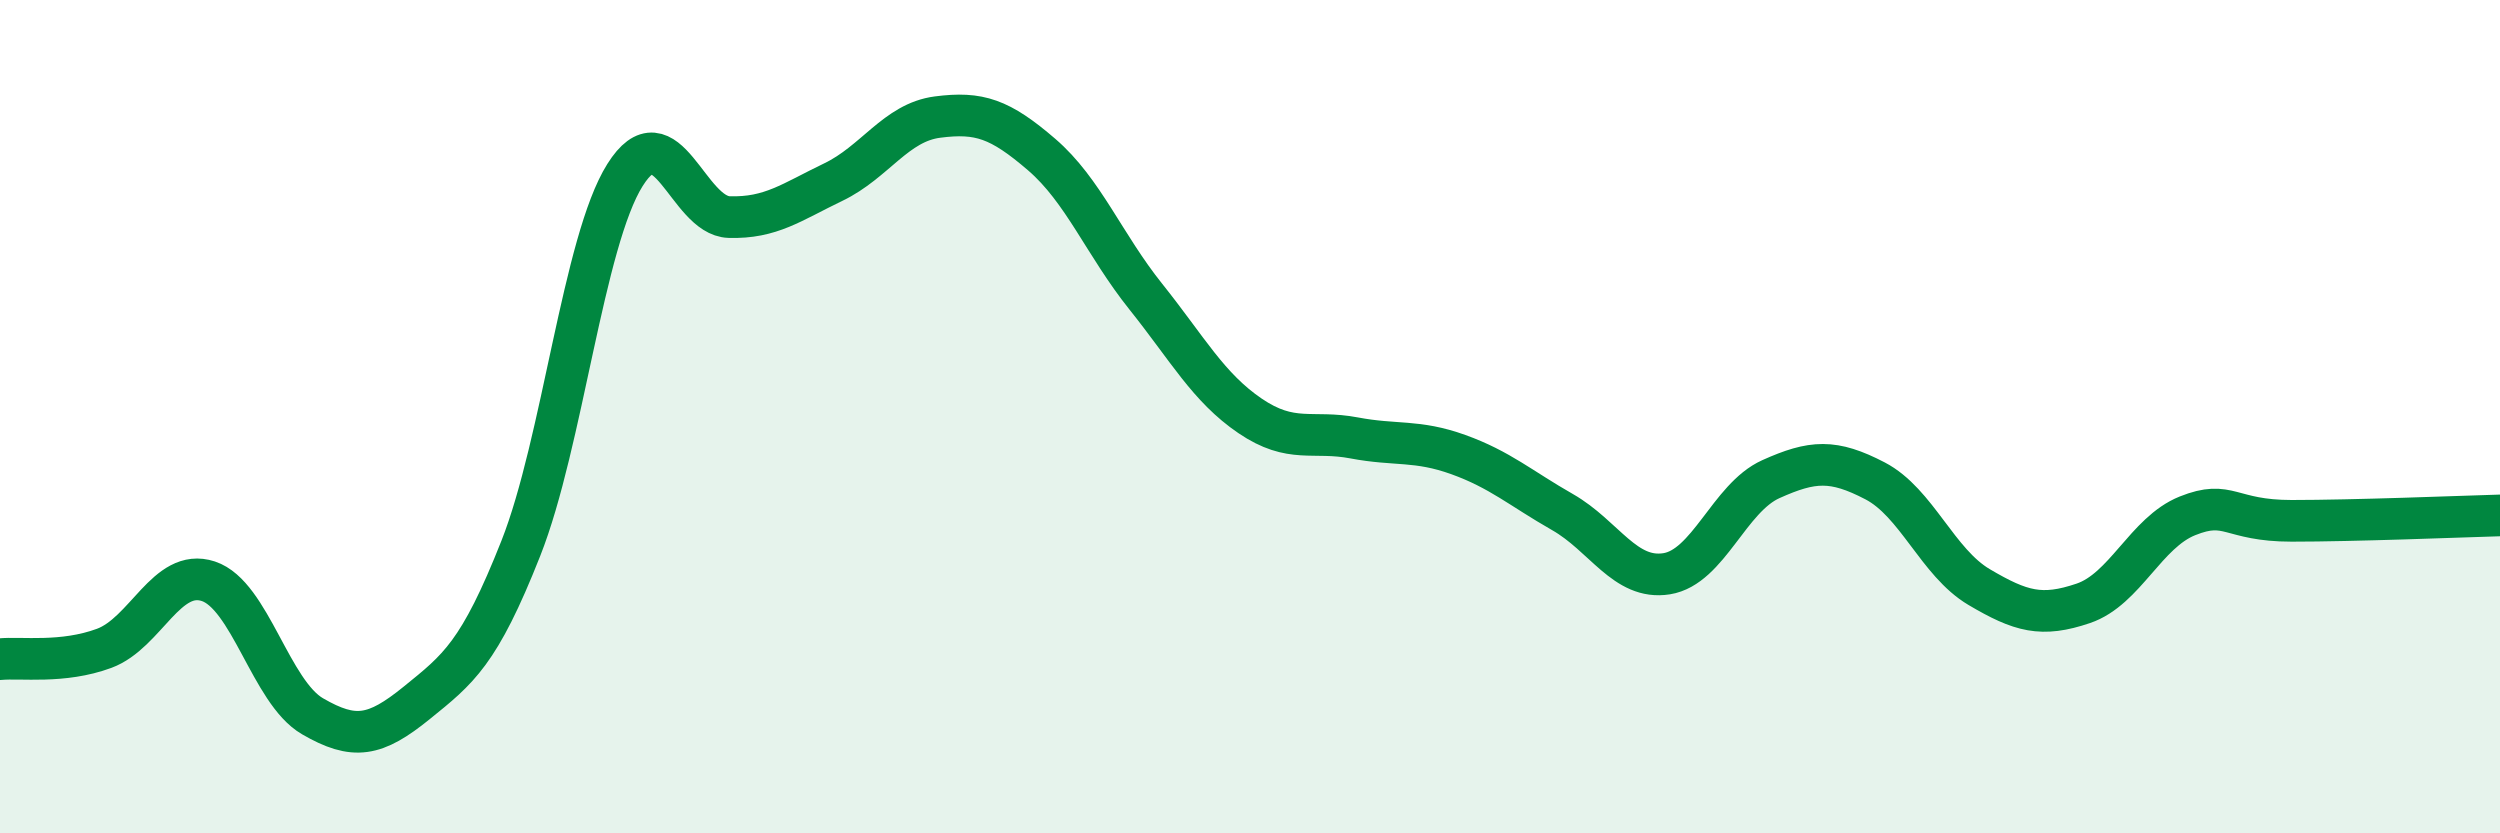 
    <svg width="60" height="20" viewBox="0 0 60 20" xmlns="http://www.w3.org/2000/svg">
      <path
        d="M 0,15.82 C 0.5,15.77 1.5,15.93 2.5,15.56 C 3.5,15.19 4,13.62 5,13.95 C 6,14.28 6.5,16.61 7.5,17.19 C 8.5,17.77 9,17.68 10,16.87 C 11,16.06 11.5,15.69 12.5,13.16 C 13.5,10.63 14,5.79 15,4.2 C 16,2.61 16.5,5.18 17.5,5.21 C 18.5,5.24 19,4.85 20,4.37 C 21,3.89 21.5,2.94 22.5,2.81 C 23.5,2.68 24,2.85 25,3.71 C 26,4.57 26.5,5.87 27.5,7.12 C 28.5,8.37 29,9.3 30,9.98 C 31,10.66 31.5,10.32 32.5,10.51 C 33.5,10.7 34,10.55 35,10.91 C 36,11.27 36.5,11.72 37.5,12.29 C 38.5,12.86 39,13.93 40,13.77 C 41,13.61 41.5,11.95 42.5,11.5 C 43.5,11.05 44,11.02 45,11.54 C 46,12.06 46.5,13.5 47.5,14.09 C 48.5,14.68 49,14.82 50,14.48 C 51,14.14 51.5,12.78 52.5,12.38 C 53.5,11.98 53.5,12.5 55,12.5 C 56.5,12.5 59,12.4 60,12.37L60 20L0 20Z"
        fill="#008740"
        opacity="0.1"
        stroke-linecap="round"
        stroke-linejoin="round"
      />
      <path
        d="M 0,15.82 C 0.5,15.77 1.5,15.93 2.5,15.56 C 3.5,15.19 4,13.62 5,13.95 C 6,14.28 6.5,16.61 7.5,17.19 C 8.5,17.77 9,17.68 10,16.87 C 11,16.06 11.5,15.69 12.5,13.16 C 13.5,10.63 14,5.79 15,4.2 C 16,2.61 16.5,5.18 17.5,5.21 C 18.5,5.24 19,4.85 20,4.37 C 21,3.89 21.5,2.94 22.5,2.81 C 23.5,2.68 24,2.85 25,3.71 C 26,4.57 26.5,5.87 27.5,7.12 C 28.5,8.37 29,9.3 30,9.98 C 31,10.66 31.5,10.32 32.5,10.51 C 33.5,10.7 34,10.55 35,10.91 C 36,11.27 36.5,11.72 37.5,12.29 C 38.5,12.86 39,13.93 40,13.77 C 41,13.61 41.5,11.95 42.5,11.5 C 43.5,11.05 44,11.02 45,11.54 C 46,12.06 46.5,13.5 47.5,14.09 C 48.5,14.68 49,14.82 50,14.48 C 51,14.14 51.5,12.78 52.5,12.38 C 53.5,11.98 53.5,12.5 55,12.5 C 56.5,12.5 59,12.4 60,12.37"
        stroke="#008740"
        stroke-width="1"
        fill="none"
        stroke-linecap="round"
        stroke-linejoin="round"
      />
    </svg>
  